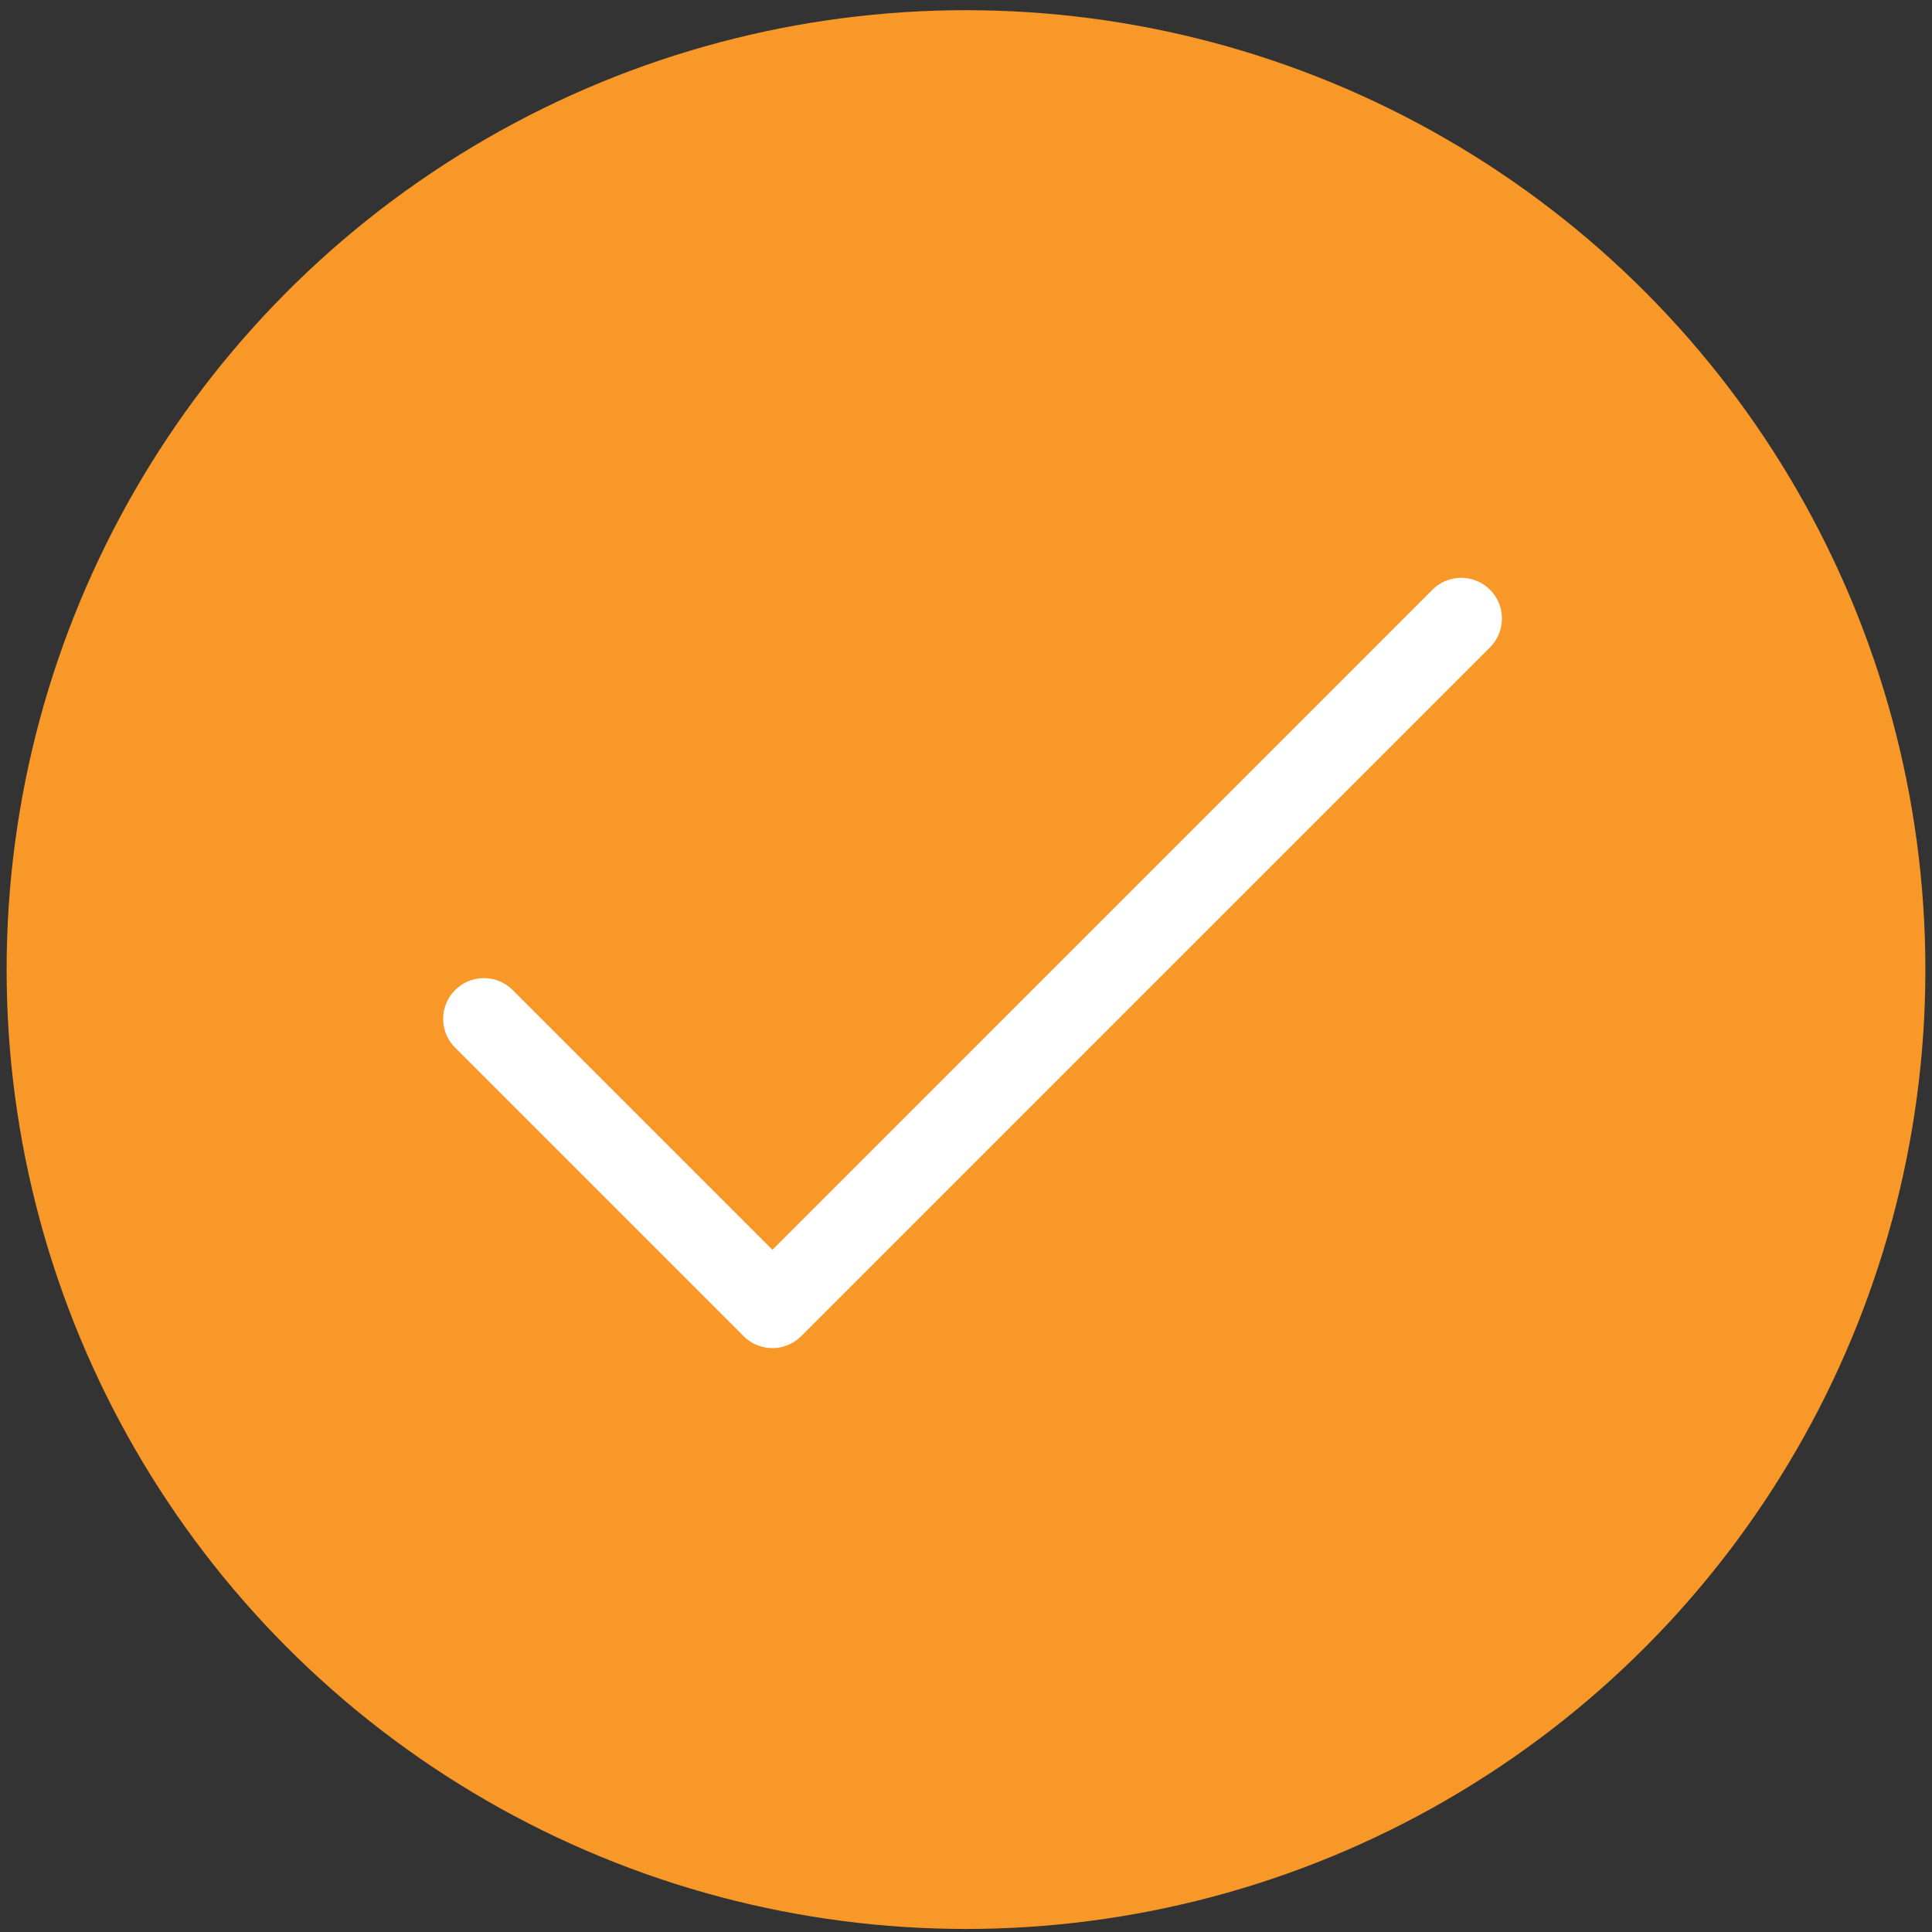 <svg width="146" height="146" fill="none" xmlns="http://www.w3.org/2000/svg"><rect width="100%" height="100%" fill="#333333" stroke="none"/><circle cx="73" cy="73.27" r="72.5" fill="#F89828"/><g clip-path="url(#clip0_629_9853)"><path d="M112.599 44.568a3.078 3.078 0 00-4.352 0L58.371 94.445 38.753 74.827a3.077 3.077 0 10-4.352 4.351l21.794 21.794a3.077 3.077 0 004.352 0l52.052-52.052a3.078 3.078 0 000-4.352z" fill="#fff"/></g><defs><clipPath id="clip0_629_9853"><path fill="#fff" transform="translate(33.5 32.77)" d="M0 0h80v80H0z"/></clipPath></defs></svg>